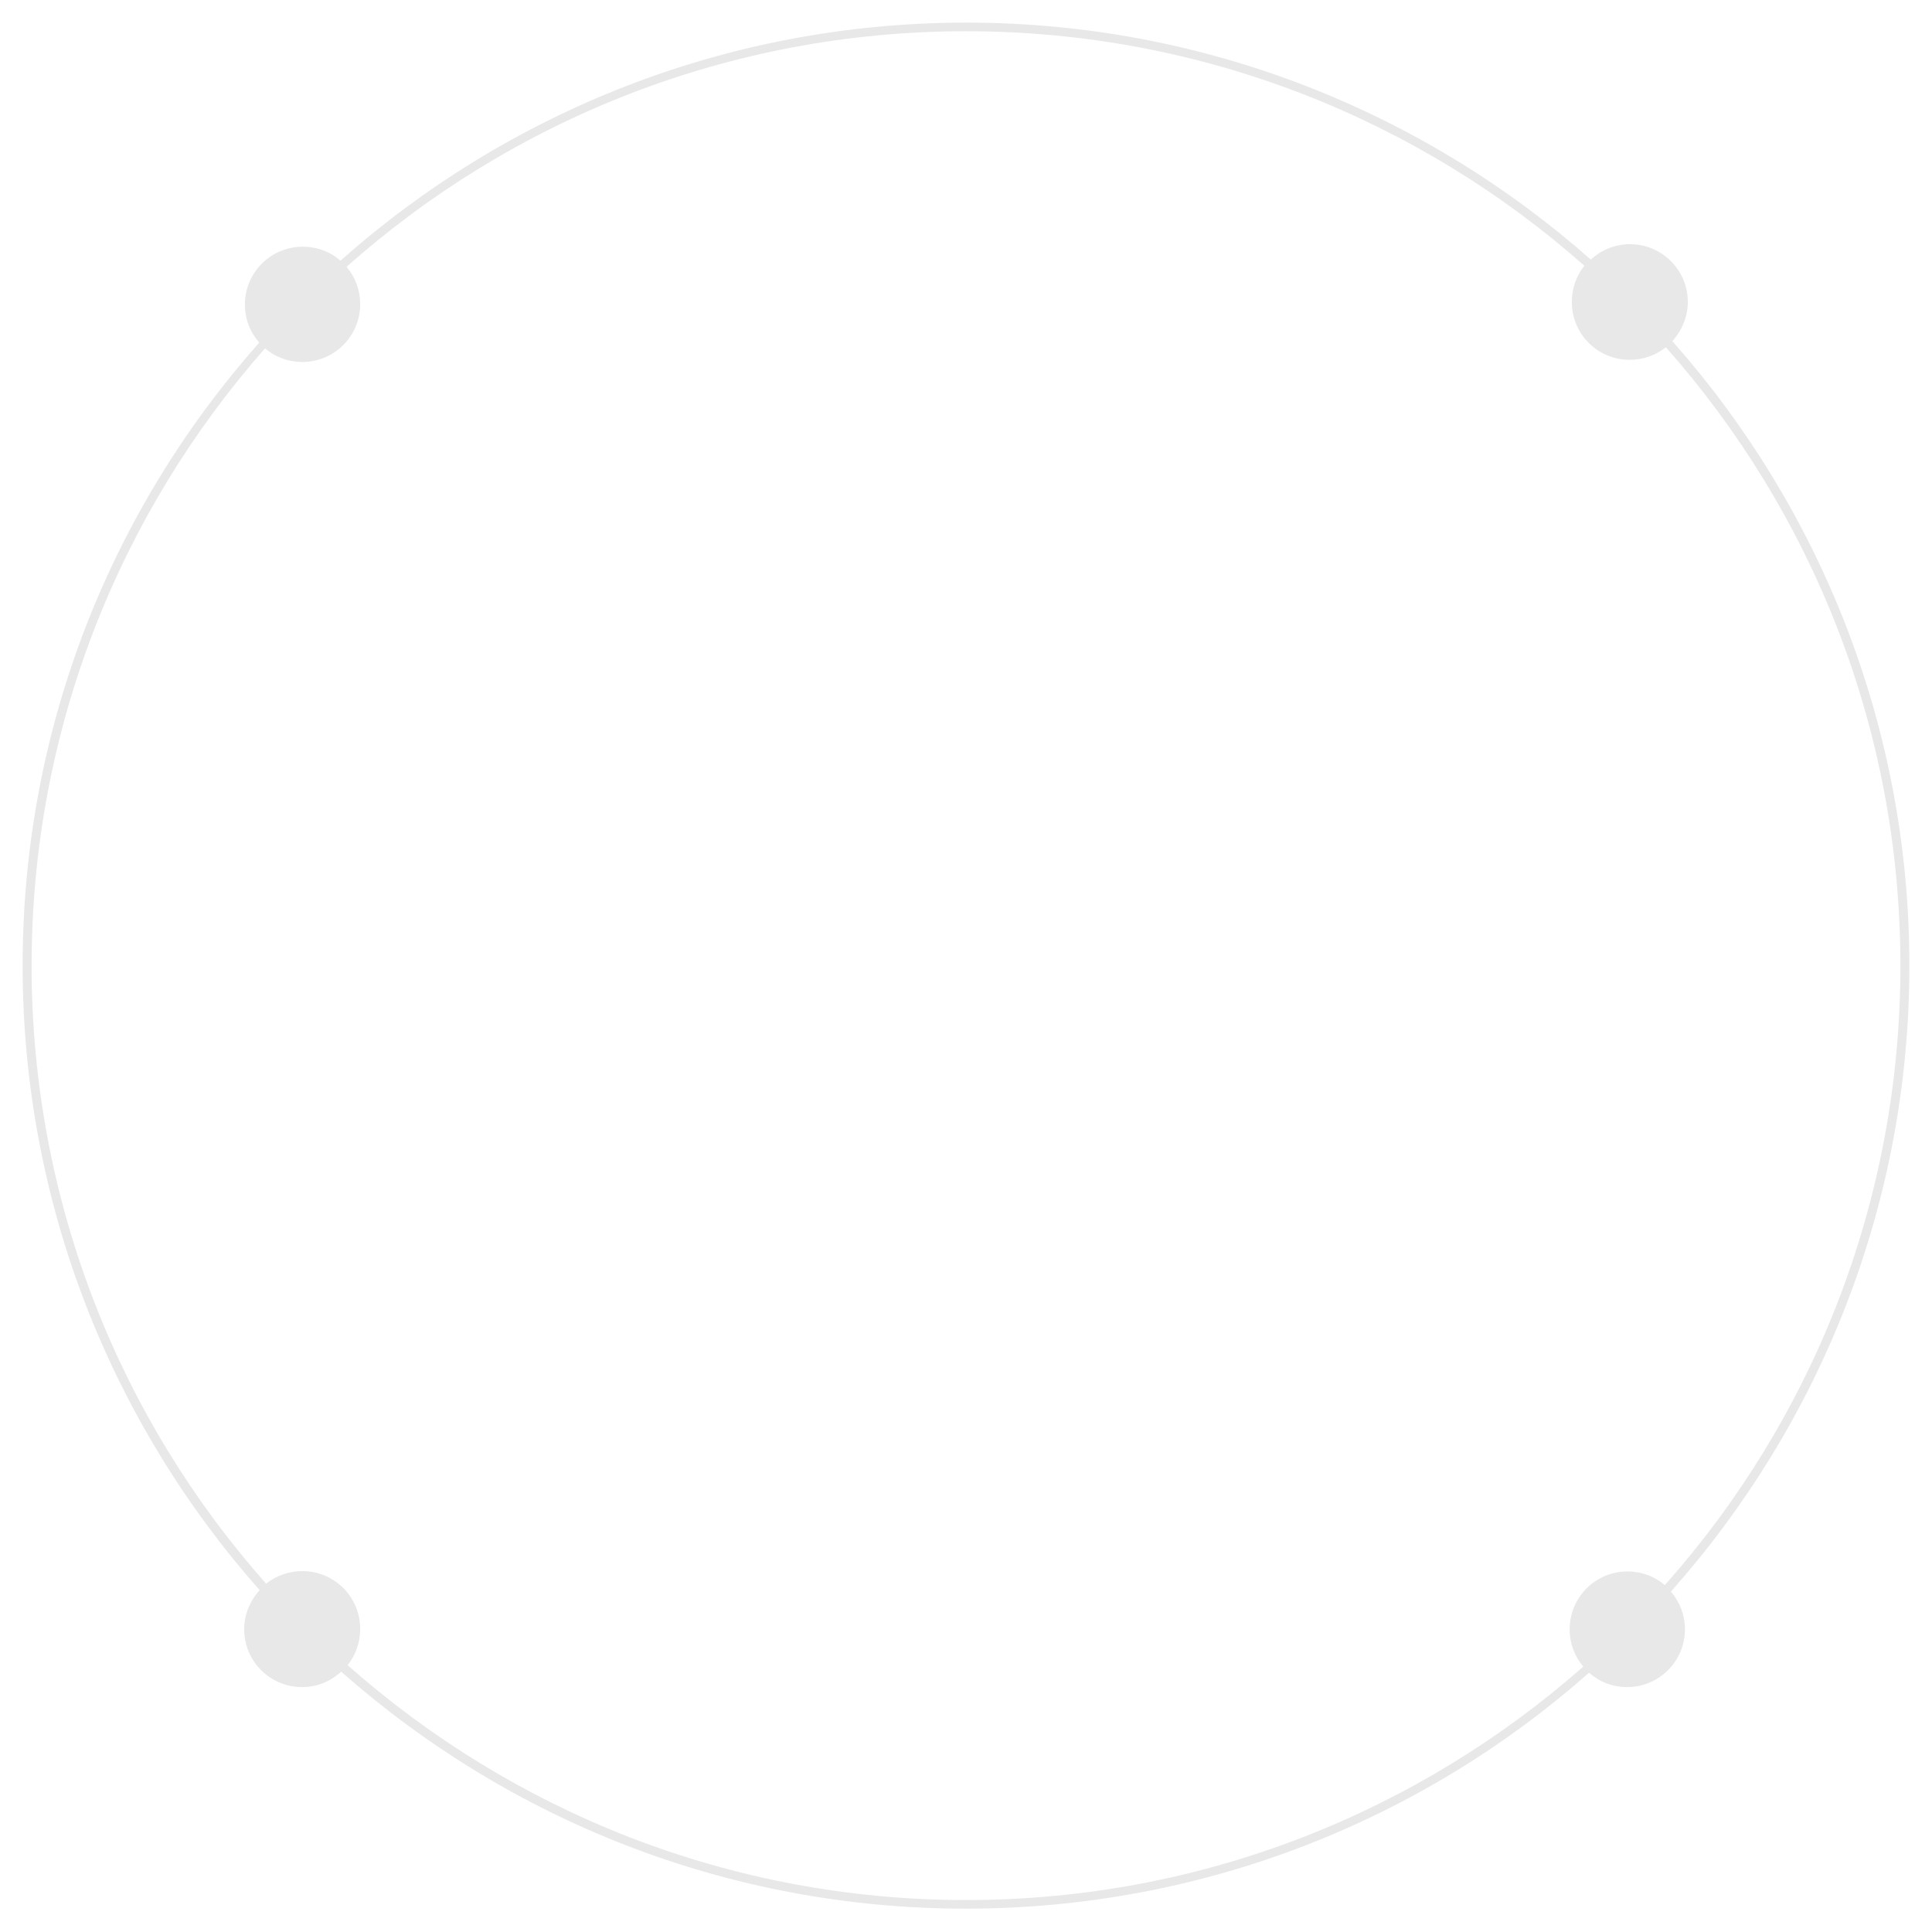 <?xml version="1.0" encoding="UTF-8"?> <svg xmlns="http://www.w3.org/2000/svg" width="2152" height="2152" viewBox="0 0 2152 2152" fill="none"> <path d="M2126.8 1075.6C2126.8 809.2 2026.8 565.2 1862.8 380C1873.2 368.4 1880 353.2 1880 336.4C1880 300.8 1851.2 272 1815.6 272C1798.8 272 1783.6 278.4 1772 289.2C1586.4 125.2 1342.8 25.2 1076.4 25.2C809.2 25.2 564.8 125.6 379.2 290.4C368 280.4 353.2 274.8 337.2 274.8C301.6 274.8 272.8 303.6 272.8 339.2C272.8 355.6 278.8 370.4 288.8 381.6C124.8 566.4 25.2 809.6 25.2 1075.6C25.2 1342 125.2 1586 289.2 1771.2C278.8 1782.8 272 1798 272 1814.8C272 1850.4 300.8 1879.2 336.4 1879.2C353.2 1879.2 368.4 1872.8 380 1862C565.6 2026 809.2 2126 1075.6 2126C1341.6 2126 1584.8 2026.8 1770 1863.2C1781.2 1873.2 1796 1879.2 1812.4 1879.2C1848 1879.2 1876.8 1850.4 1876.8 1814.8C1876.8 1798.8 1870.8 1784 1861.2 1772.8C2026.4 1586.8 2126.8 1342.8 2126.8 1075.6ZM387.2 1854.8C396 1843.6 401.2 1830 401.2 1814.4C401.2 1778.8 372.4 1750 336.8 1750C321.6 1750 307.6 1755.2 296.4 1764C134 1580.8 35.2 1339.2 35.2 1075.6C35.2 812.4 133.6 571.6 295.2 388C306.4 397.6 320.8 403.2 336.8 403.2C372.4 403.2 401.2 374.4 401.2 338.8C401.2 322.8 395.6 308.4 386 297.2C569.6 134 811.6 34.8 1076 34.8C1340 34.8 1581.2 133.6 1764.8 296C1756 307.2 1750.8 320.8 1750.8 336.4C1750.8 372 1779.6 400.8 1815.2 400.8C1830.4 400.8 1844.4 395.6 1855.6 386.8C2018 570.4 2116.8 811.6 2116.8 1075.6C2116.8 1340 2017.6 1582 1854.4 1765.6C1843.2 1756 1828.8 1750.4 1812.8 1750.4C1777.2 1750.4 1748.4 1779.2 1748.4 1814.8C1748.4 1830.8 1754 1845.2 1763.6 1856.4C1580 2018 1339.6 2116.4 1076 2116.4C812 2116.4 570.8 2017.2 387.2 1854.8Z" fill="#E8E8E8"></path> </svg> 